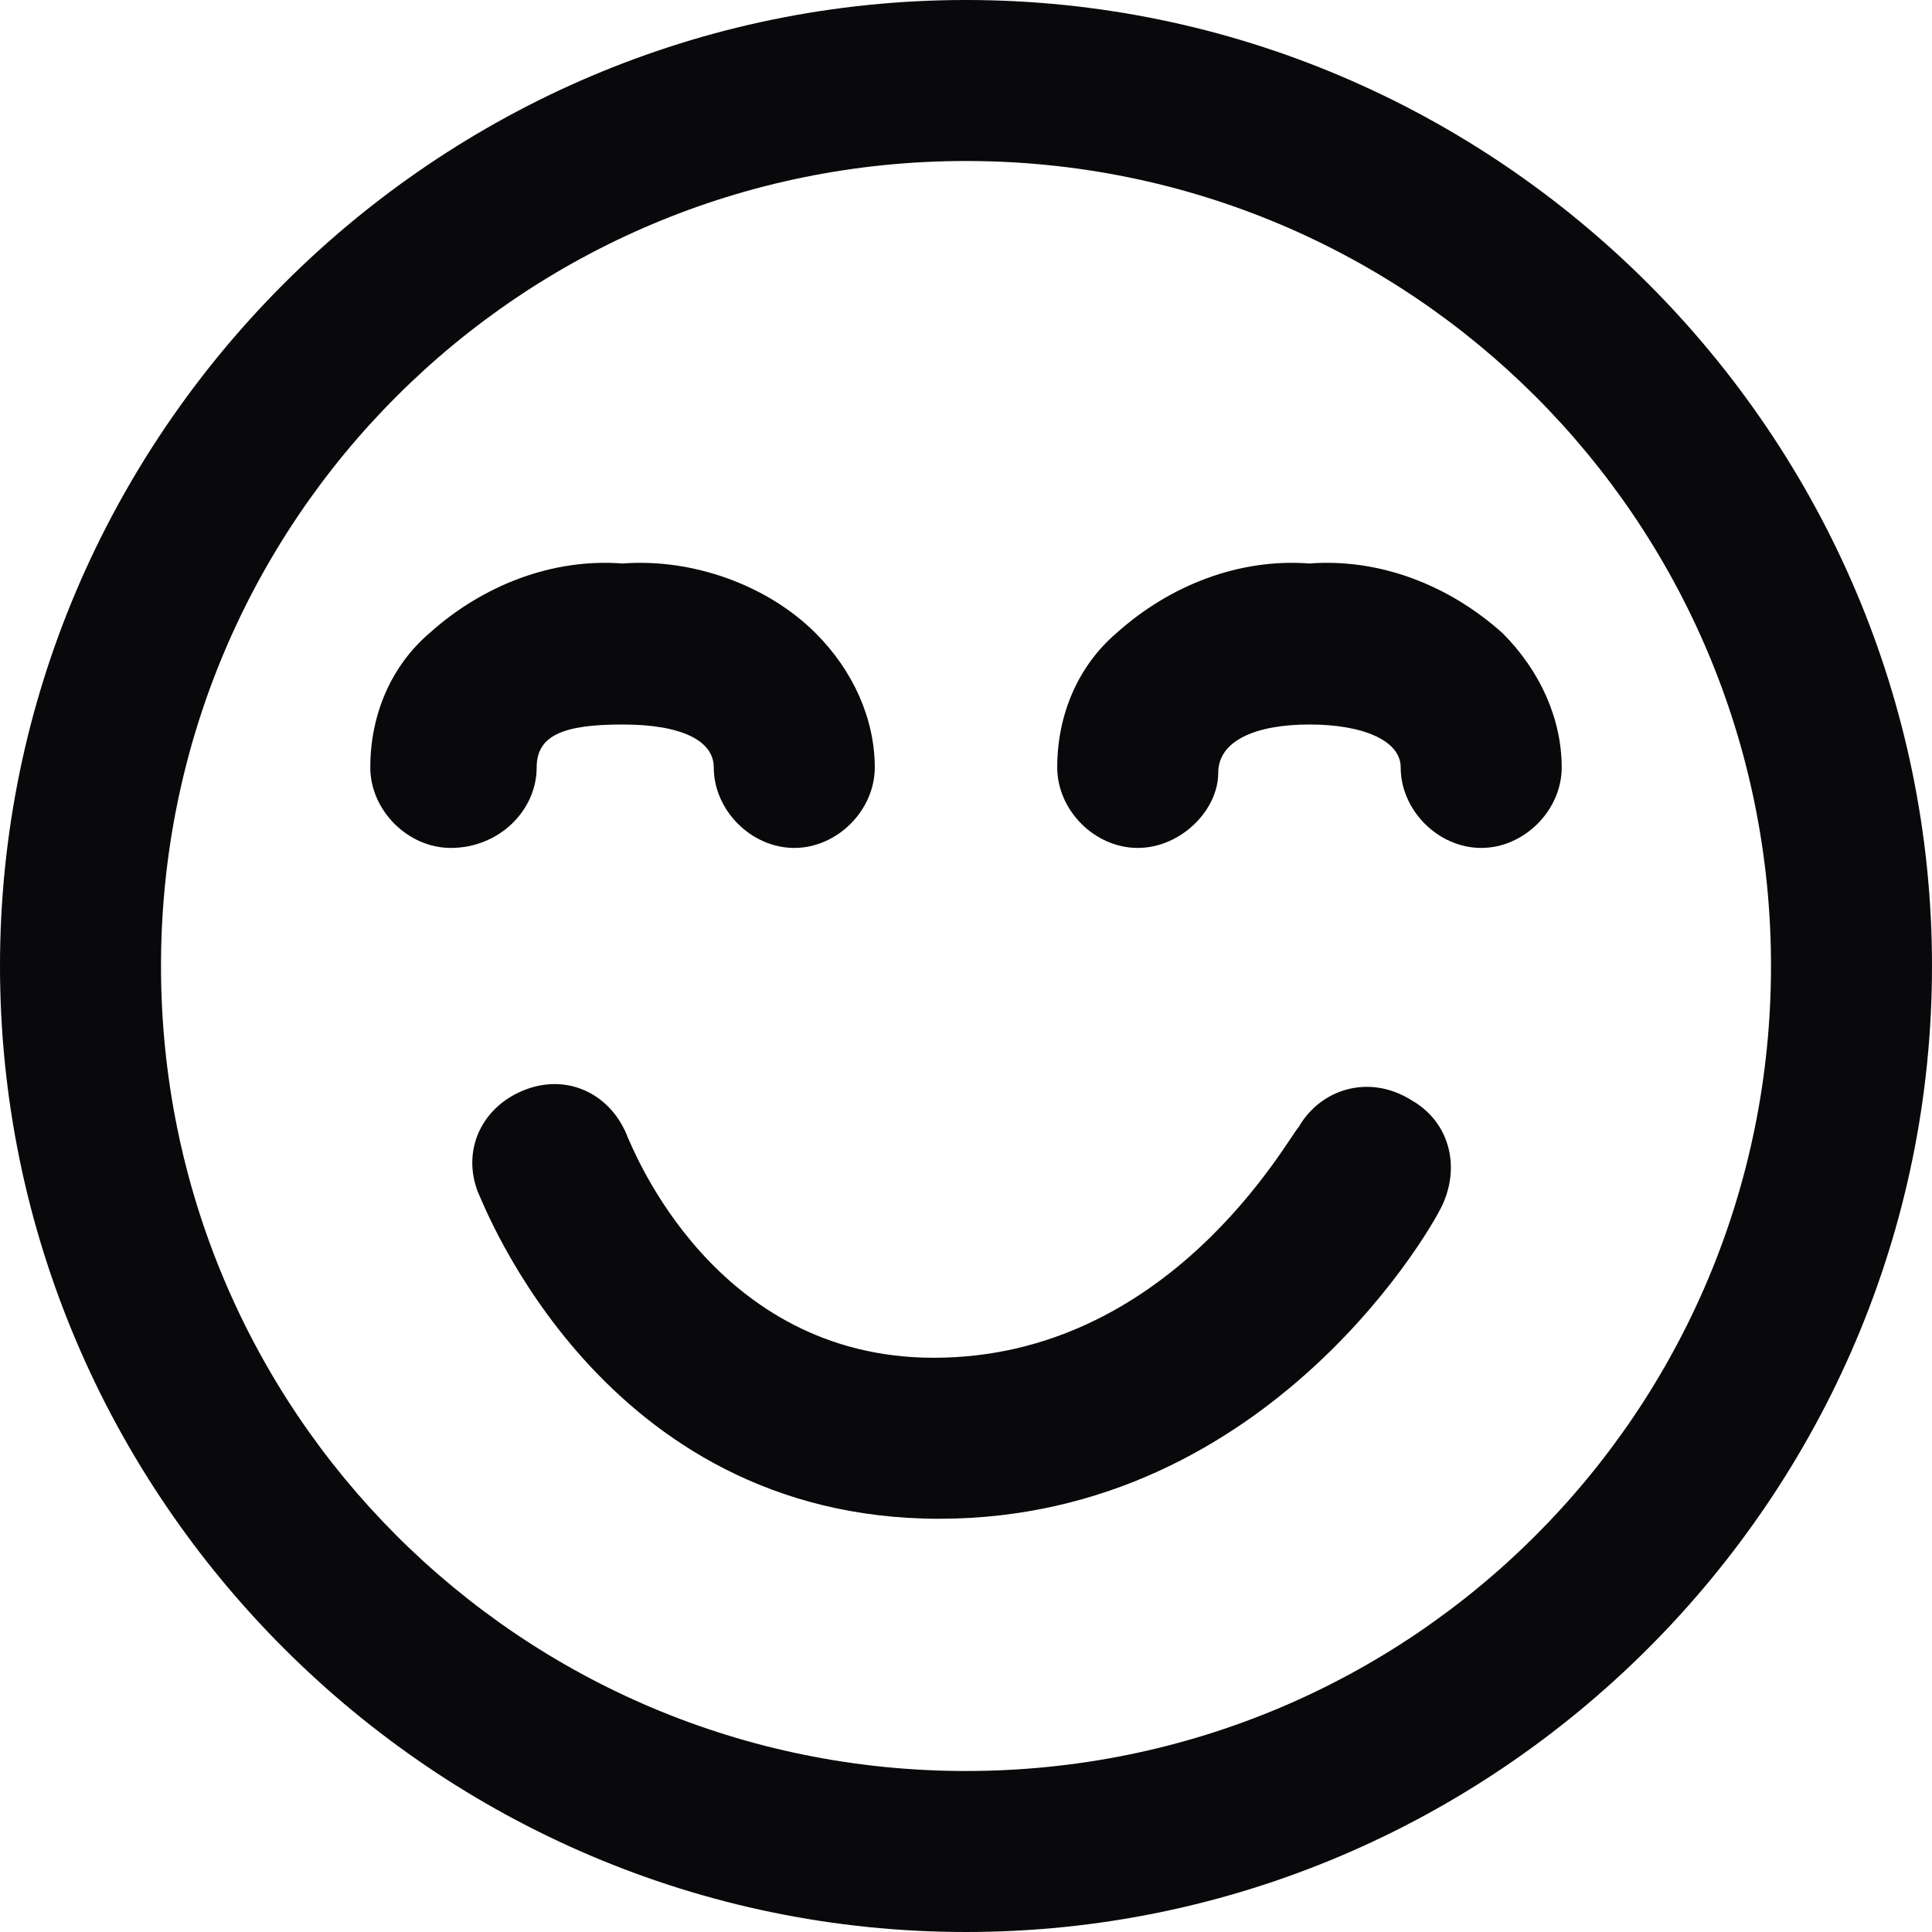 <?xml version="1.0" encoding="UTF-8"?>
<!-- Generator: Adobe Illustrator 25.3.1, SVG Export Plug-In . SVG Version: 6.00 Build 0)  -->
<svg xmlns="http://www.w3.org/2000/svg" xmlns:xlink="http://www.w3.org/1999/xlink" version="1.1" id="Ebene_1" x="0px" y="0px" width="36px" height="36px" viewBox="0 0 36 36" style="enable-background:new 0 0 36 36;" xml:space="preserve">
<style type="text/css">
	.st0{fill:#09090B;}
</style>
<g>
	<path class="st0" d="M18,36C8.1,36,0,27.9,0,18S8.1,0,18,0s18,8.1,18,18S27.9,36,18,36z M18,3C9.7,3,3,9.7,3,18s6.7,15,15,15   s15-6.7,15-15S26.3,3,18,3z"></path>
	<path class="st0" d="M17.5,28.3c-6.3,0-8.5-5.9-8.6-6.1c-0.3-0.8,0.1-1.6,0.9-1.9c0.8-0.3,1.6,0.1,1.9,0.9c0.1,0.2,1.6,4.1,5.7,4.1   c4.4,0,6.6-4.1,6.8-4.3c0.4-0.7,1.3-1,2.1-0.5c0.7,0.4,0.9,1.2,0.6,1.9C26.8,22.7,23.7,28.3,17.5,28.3z"></path>
	<path class="st0" d="M8.4,15.8c-0.8,0-1.5-0.7-1.5-1.5c0-1,0.4-1.9,1.1-2.5c1-0.9,2.3-1.4,3.6-1.3c1.3-0.1,2.7,0.4,3.6,1.3   c0.7,0.7,1.1,1.6,1.1,2.5c0,0.8-0.7,1.5-1.5,1.5l0,0c-0.8,0-1.5-0.7-1.5-1.5c0,0,0,0,0,0c0-0.5-0.6-0.8-1.7-0.8S10,13.7,10,14.3   C10,15.1,9.3,15.8,8.4,15.8C8.5,15.8,8.5,15.8,8.4,15.8L8.4,15.8z"></path>
	<path class="st0" d="M21.2,15.8c-0.8,0-1.5-0.7-1.5-1.5c0-1,0.4-1.9,1.1-2.5c1-0.9,2.3-1.4,3.6-1.3c1.3-0.1,2.6,0.4,3.6,1.3   c0.7,0.7,1.1,1.6,1.1,2.5c0,0.8-0.7,1.5-1.5,1.5l0,0c-0.8,0-1.5-0.7-1.5-1.5c0,0,0,0,0,0c0-0.5-0.7-0.8-1.7-0.8s-1.7,0.3-1.7,0.9   C22.7,15.1,22,15.8,21.2,15.8C21.2,15.8,21.2,15.8,21.2,15.8L21.2,15.8z"></path>
</g>
</svg>
